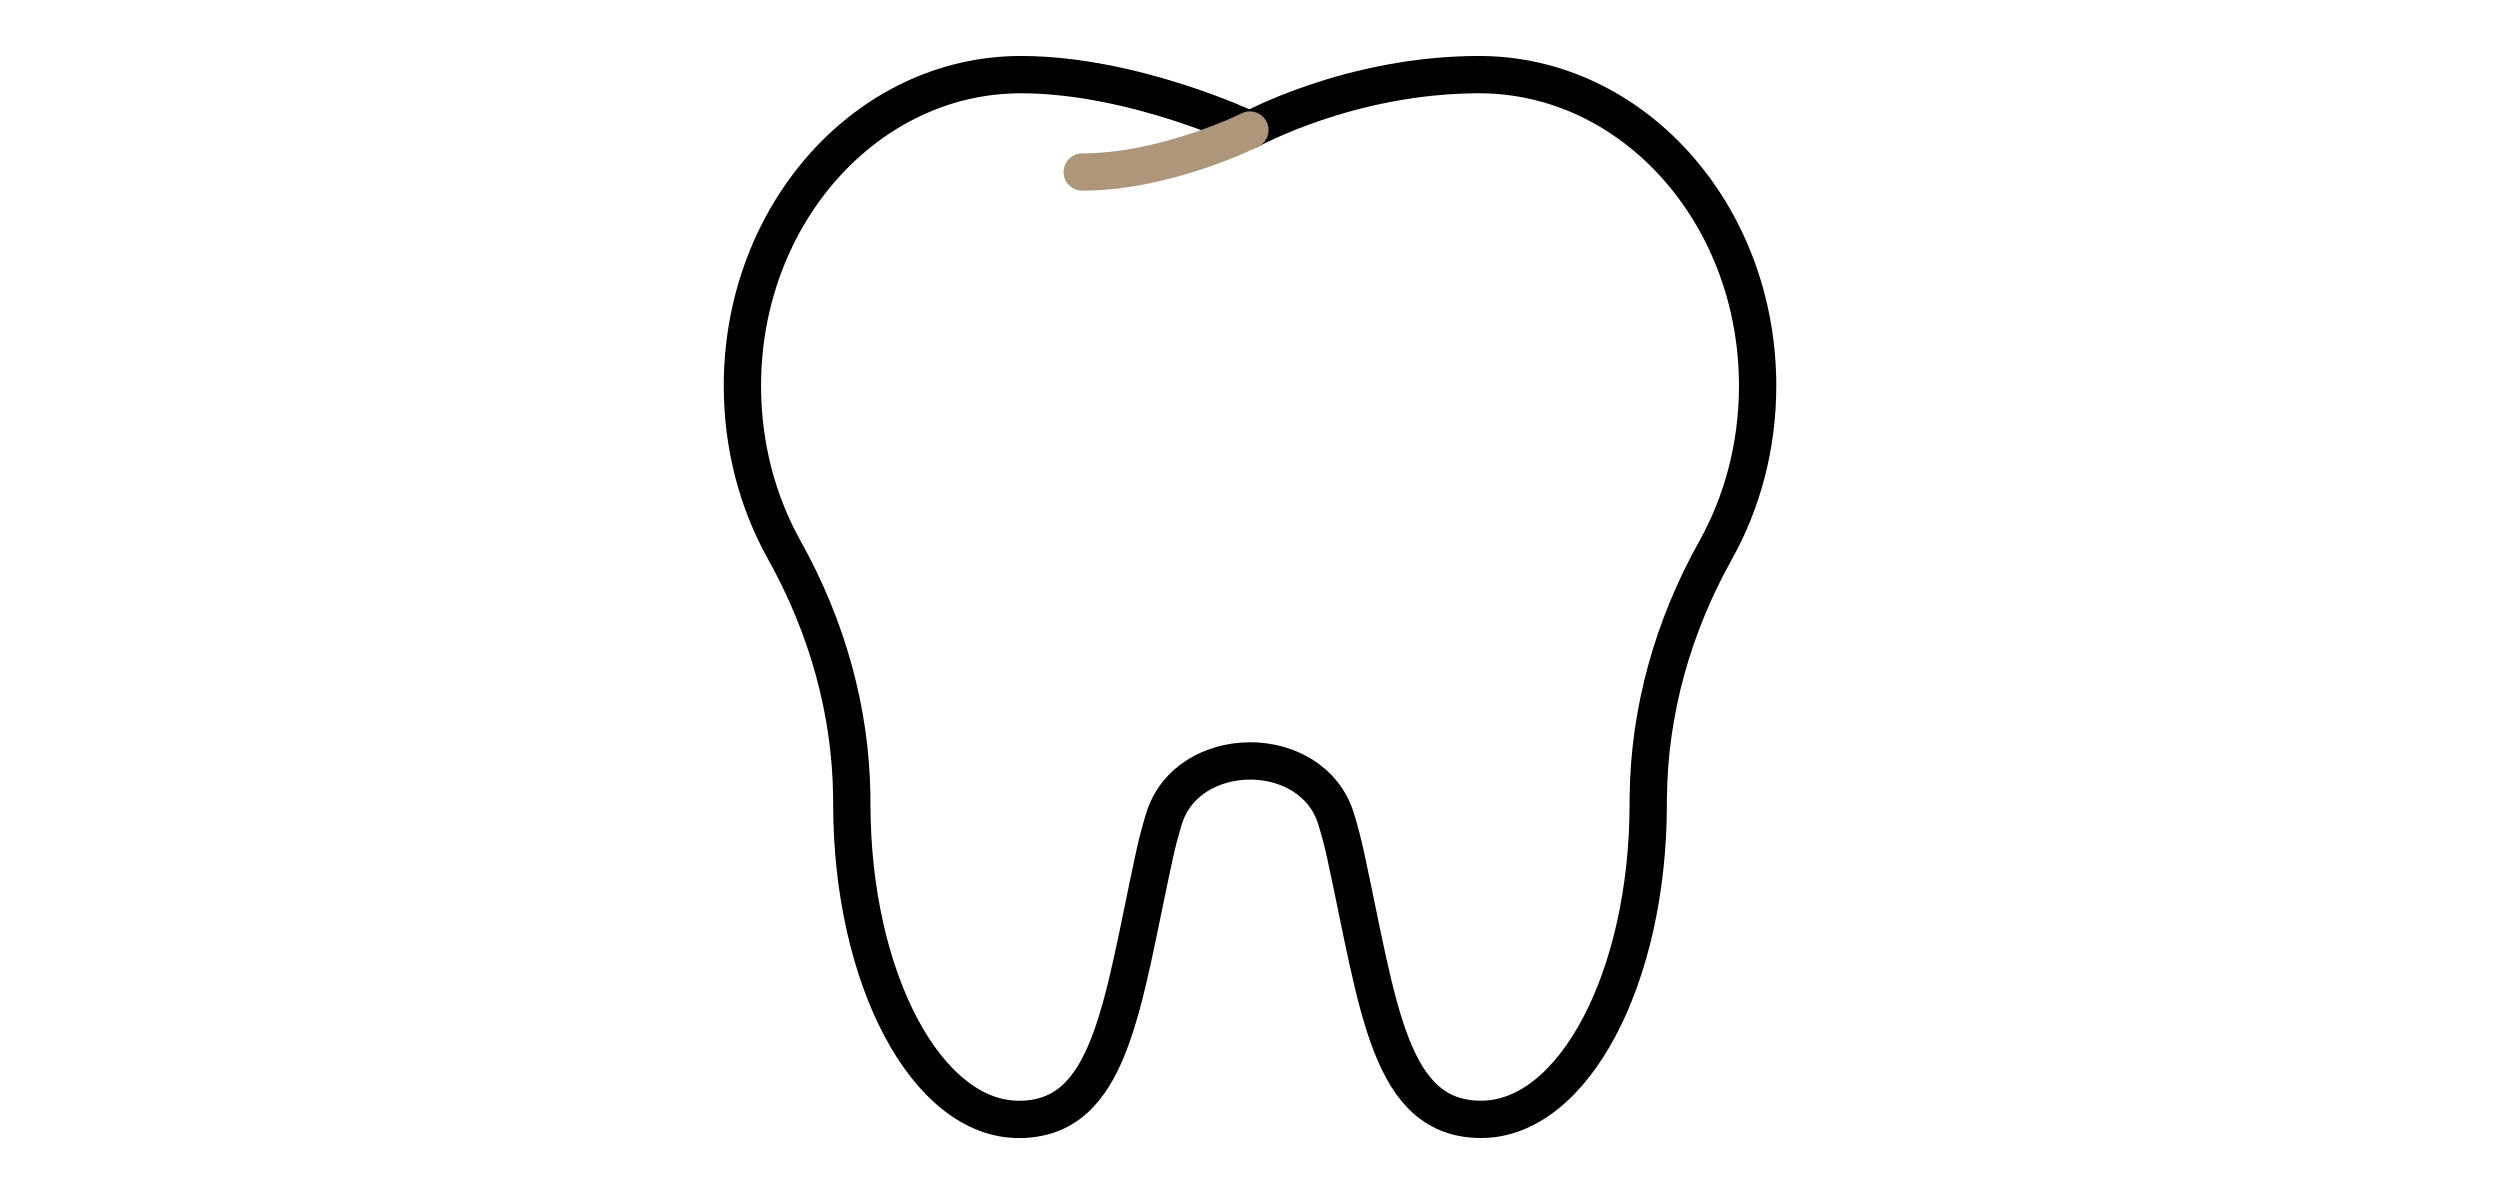 <svg width="134" height="64" viewBox="0 0 134 64" fill="none" xmlns="http://www.w3.org/2000/svg">
<path d="M66.999 40.784C68.987 40.784 70.979 41.817 71.613 43.886C71.811 44.525 71.985 45.193 72.134 45.882C73.888 53.963 74.444 59.997 79.391 59.997C84.337 59.997 88.345 52.422 88.345 43.077C88.345 42.95 88.345 42.825 88.349 42.694C88.398 38.11 89.659 33.602 91.959 29.487C93.384 26.932 94.209 23.915 94.209 20.679C94.209 11.469 87.526 4 79.281 4C72.357 4 66.999 6.967 66.999 6.967C66.999 6.967 60.774 4 54.718 4C46.476 4.003 39.793 11.472 39.793 20.682C39.793 23.918 40.615 26.935 42.043 29.49C44.339 33.605 45.604 38.114 45.654 42.697C45.657 42.828 45.657 42.953 45.657 43.081C45.657 52.425 49.665 60 54.612 60C59.558 60 60.114 53.969 61.868 45.885C62.017 45.199 62.191 44.531 62.389 43.889C63.024 41.82 65.019 40.787 67.003 40.787L66.999 40.784Z" stroke="black" stroke-width="2" stroke-linecap="round" stroke-linejoin="round"/>
<path d="M66.994 6.971C66.994 6.971 62.501 9.22 58.008 9.22" stroke="#AD967A" stroke-width="2" stroke-linecap="round" stroke-linejoin="round"/>
</svg>

